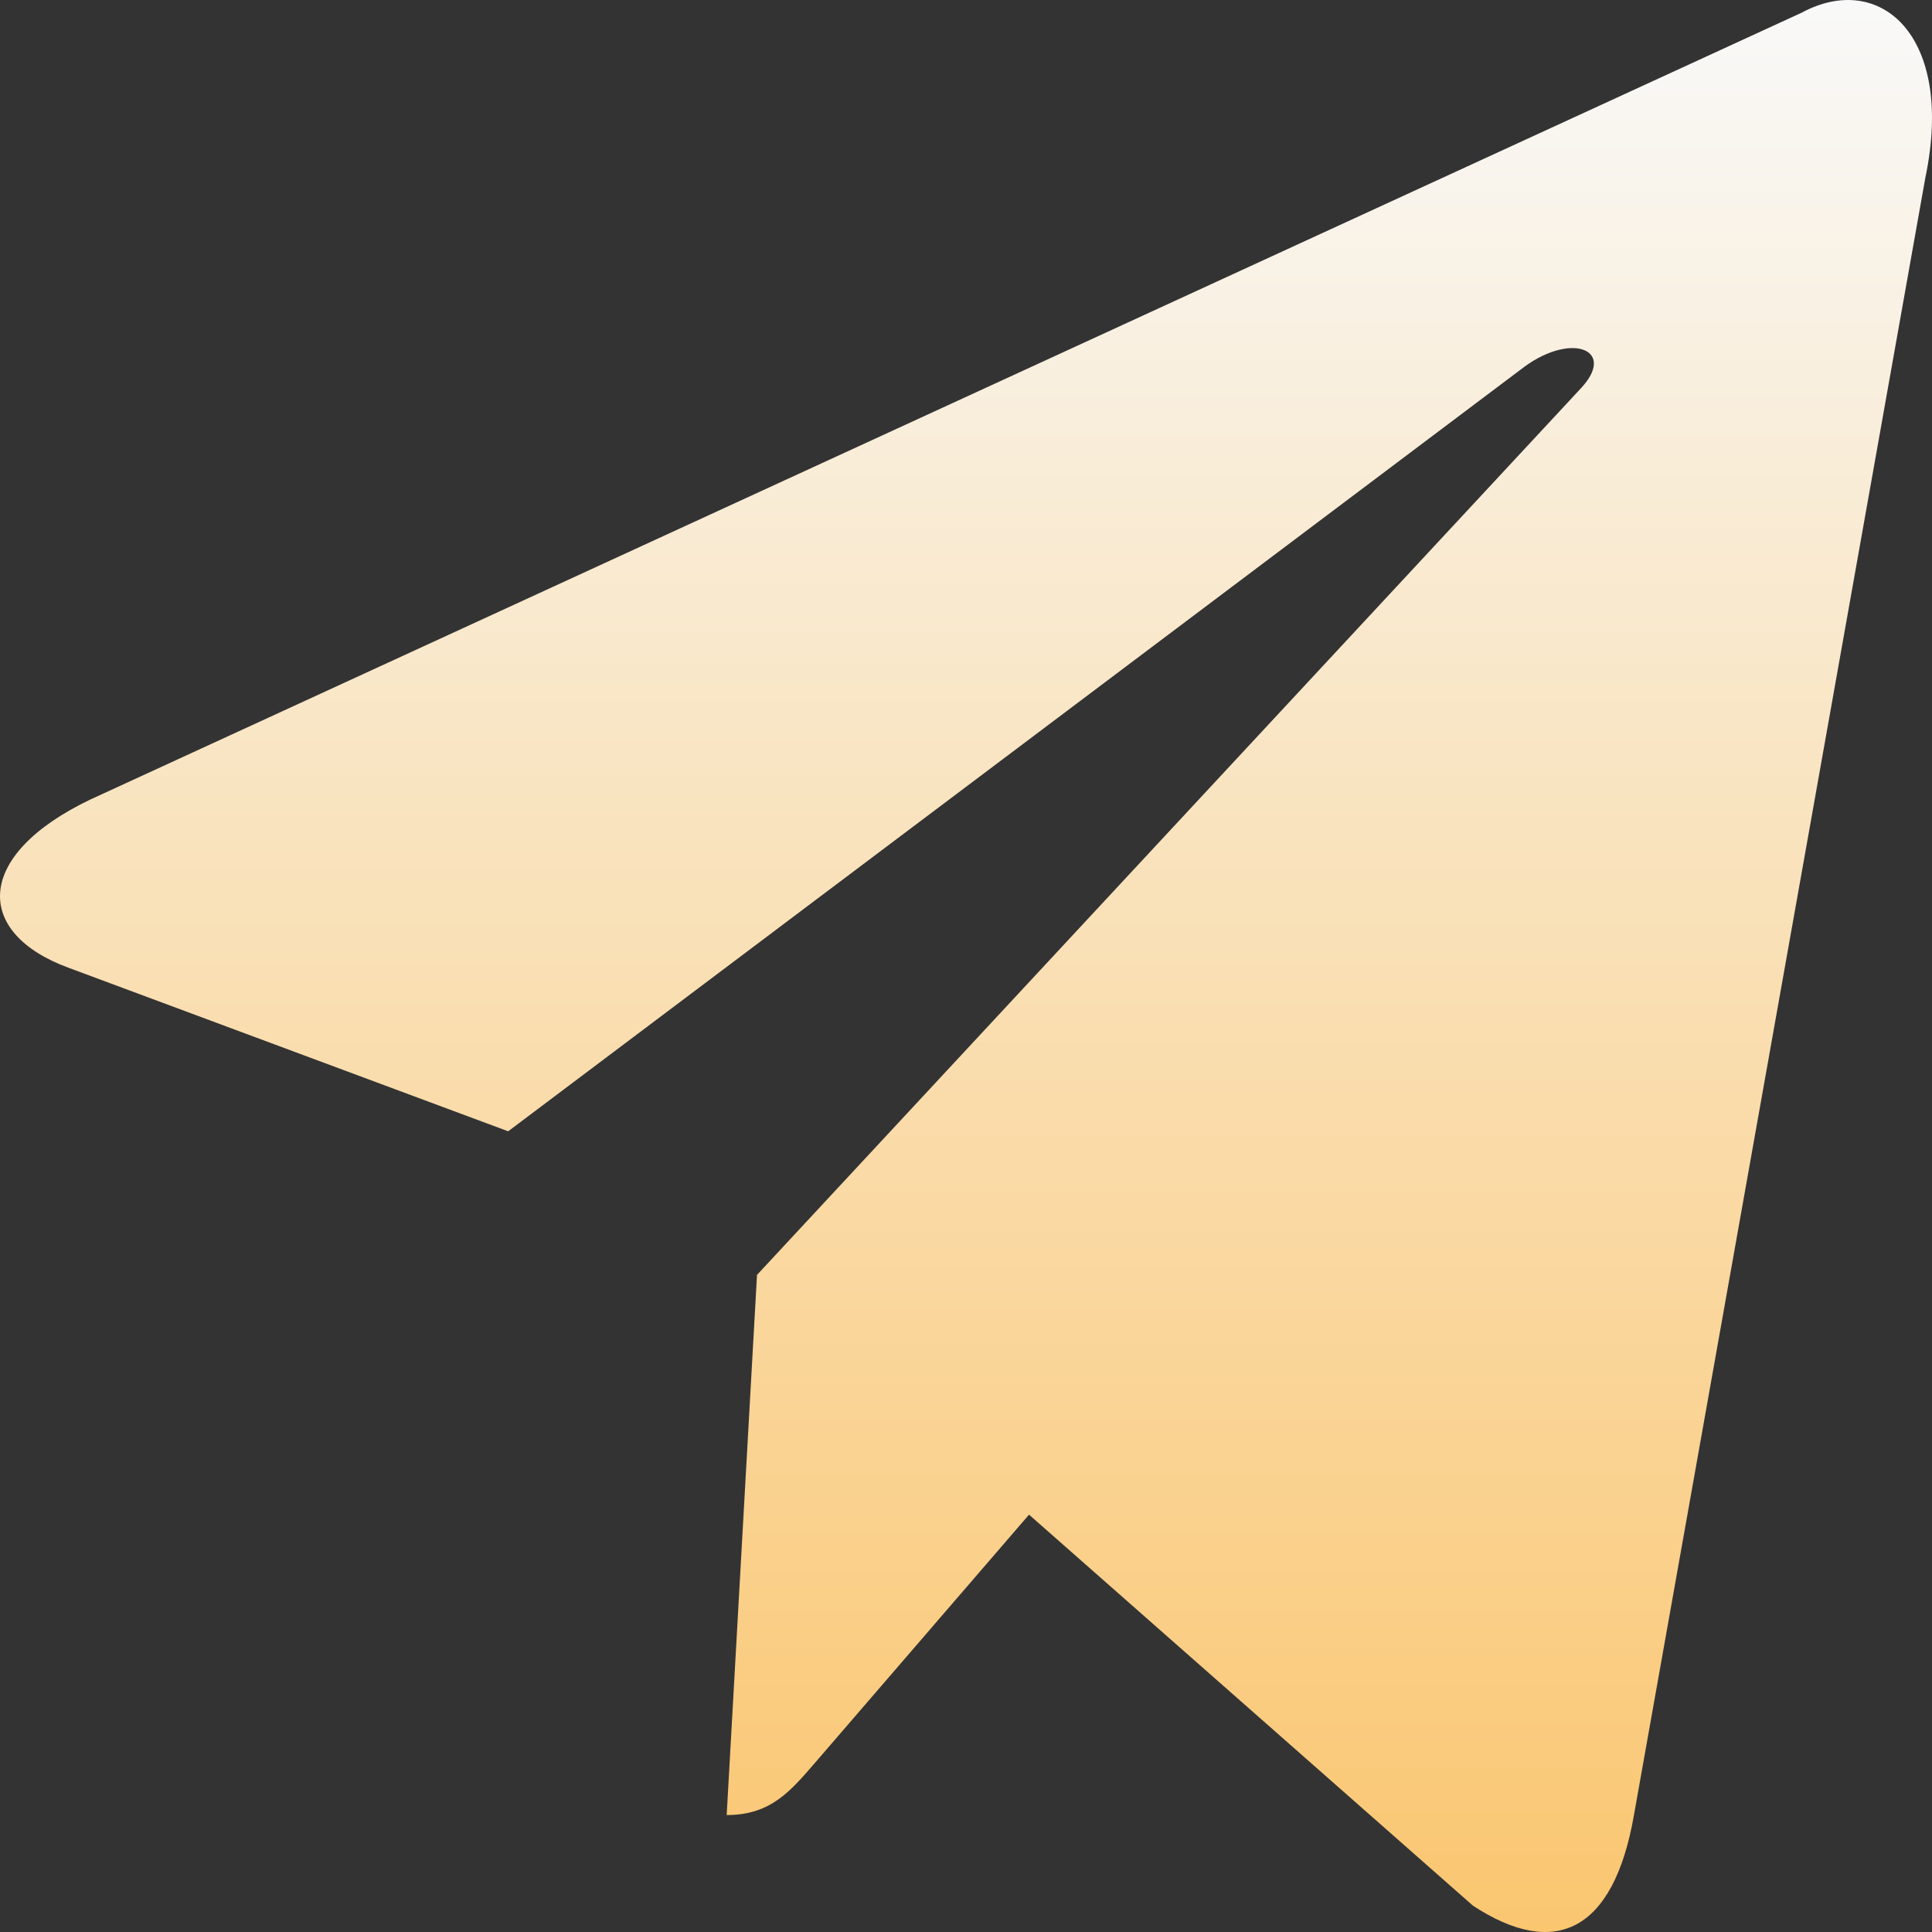 <svg width="45" height="45" viewBox="0 0 45 45" fill="none" xmlns="http://www.w3.org/2000/svg">
<rect x="0" y="0" width="45" height="45" fill="#333333" stroke="none"/>
<path d="M41.963 0.296L2.101 18.624C-0.619 19.927 -0.603 21.736 1.602 22.543L11.836 26.35L35.515 8.536C36.634 7.724 37.657 8.161 36.816 9.051L17.632 29.695H17.628L17.632 29.698L16.926 42.276C17.96 42.276 18.417 41.711 18.997 41.043L23.968 35.279L34.307 44.386C36.214 45.638 37.583 44.995 38.057 42.282L44.845 4.14C45.539 0.819 43.781 -0.685 41.963 0.296Z" fill="url(#paint0_linear_929_32894)"/>
<defs>
<linearGradient id="paint0_linear_929_32894" x1="22.5" y1="0" x2="22.5" y2="45" gradientUnits="userSpaceOnUse">
<stop stop-color="#F9F9F9"/>
<stop offset="1" stop-color="#FAC670"/>
</linearGradient>
</defs>
</svg>
